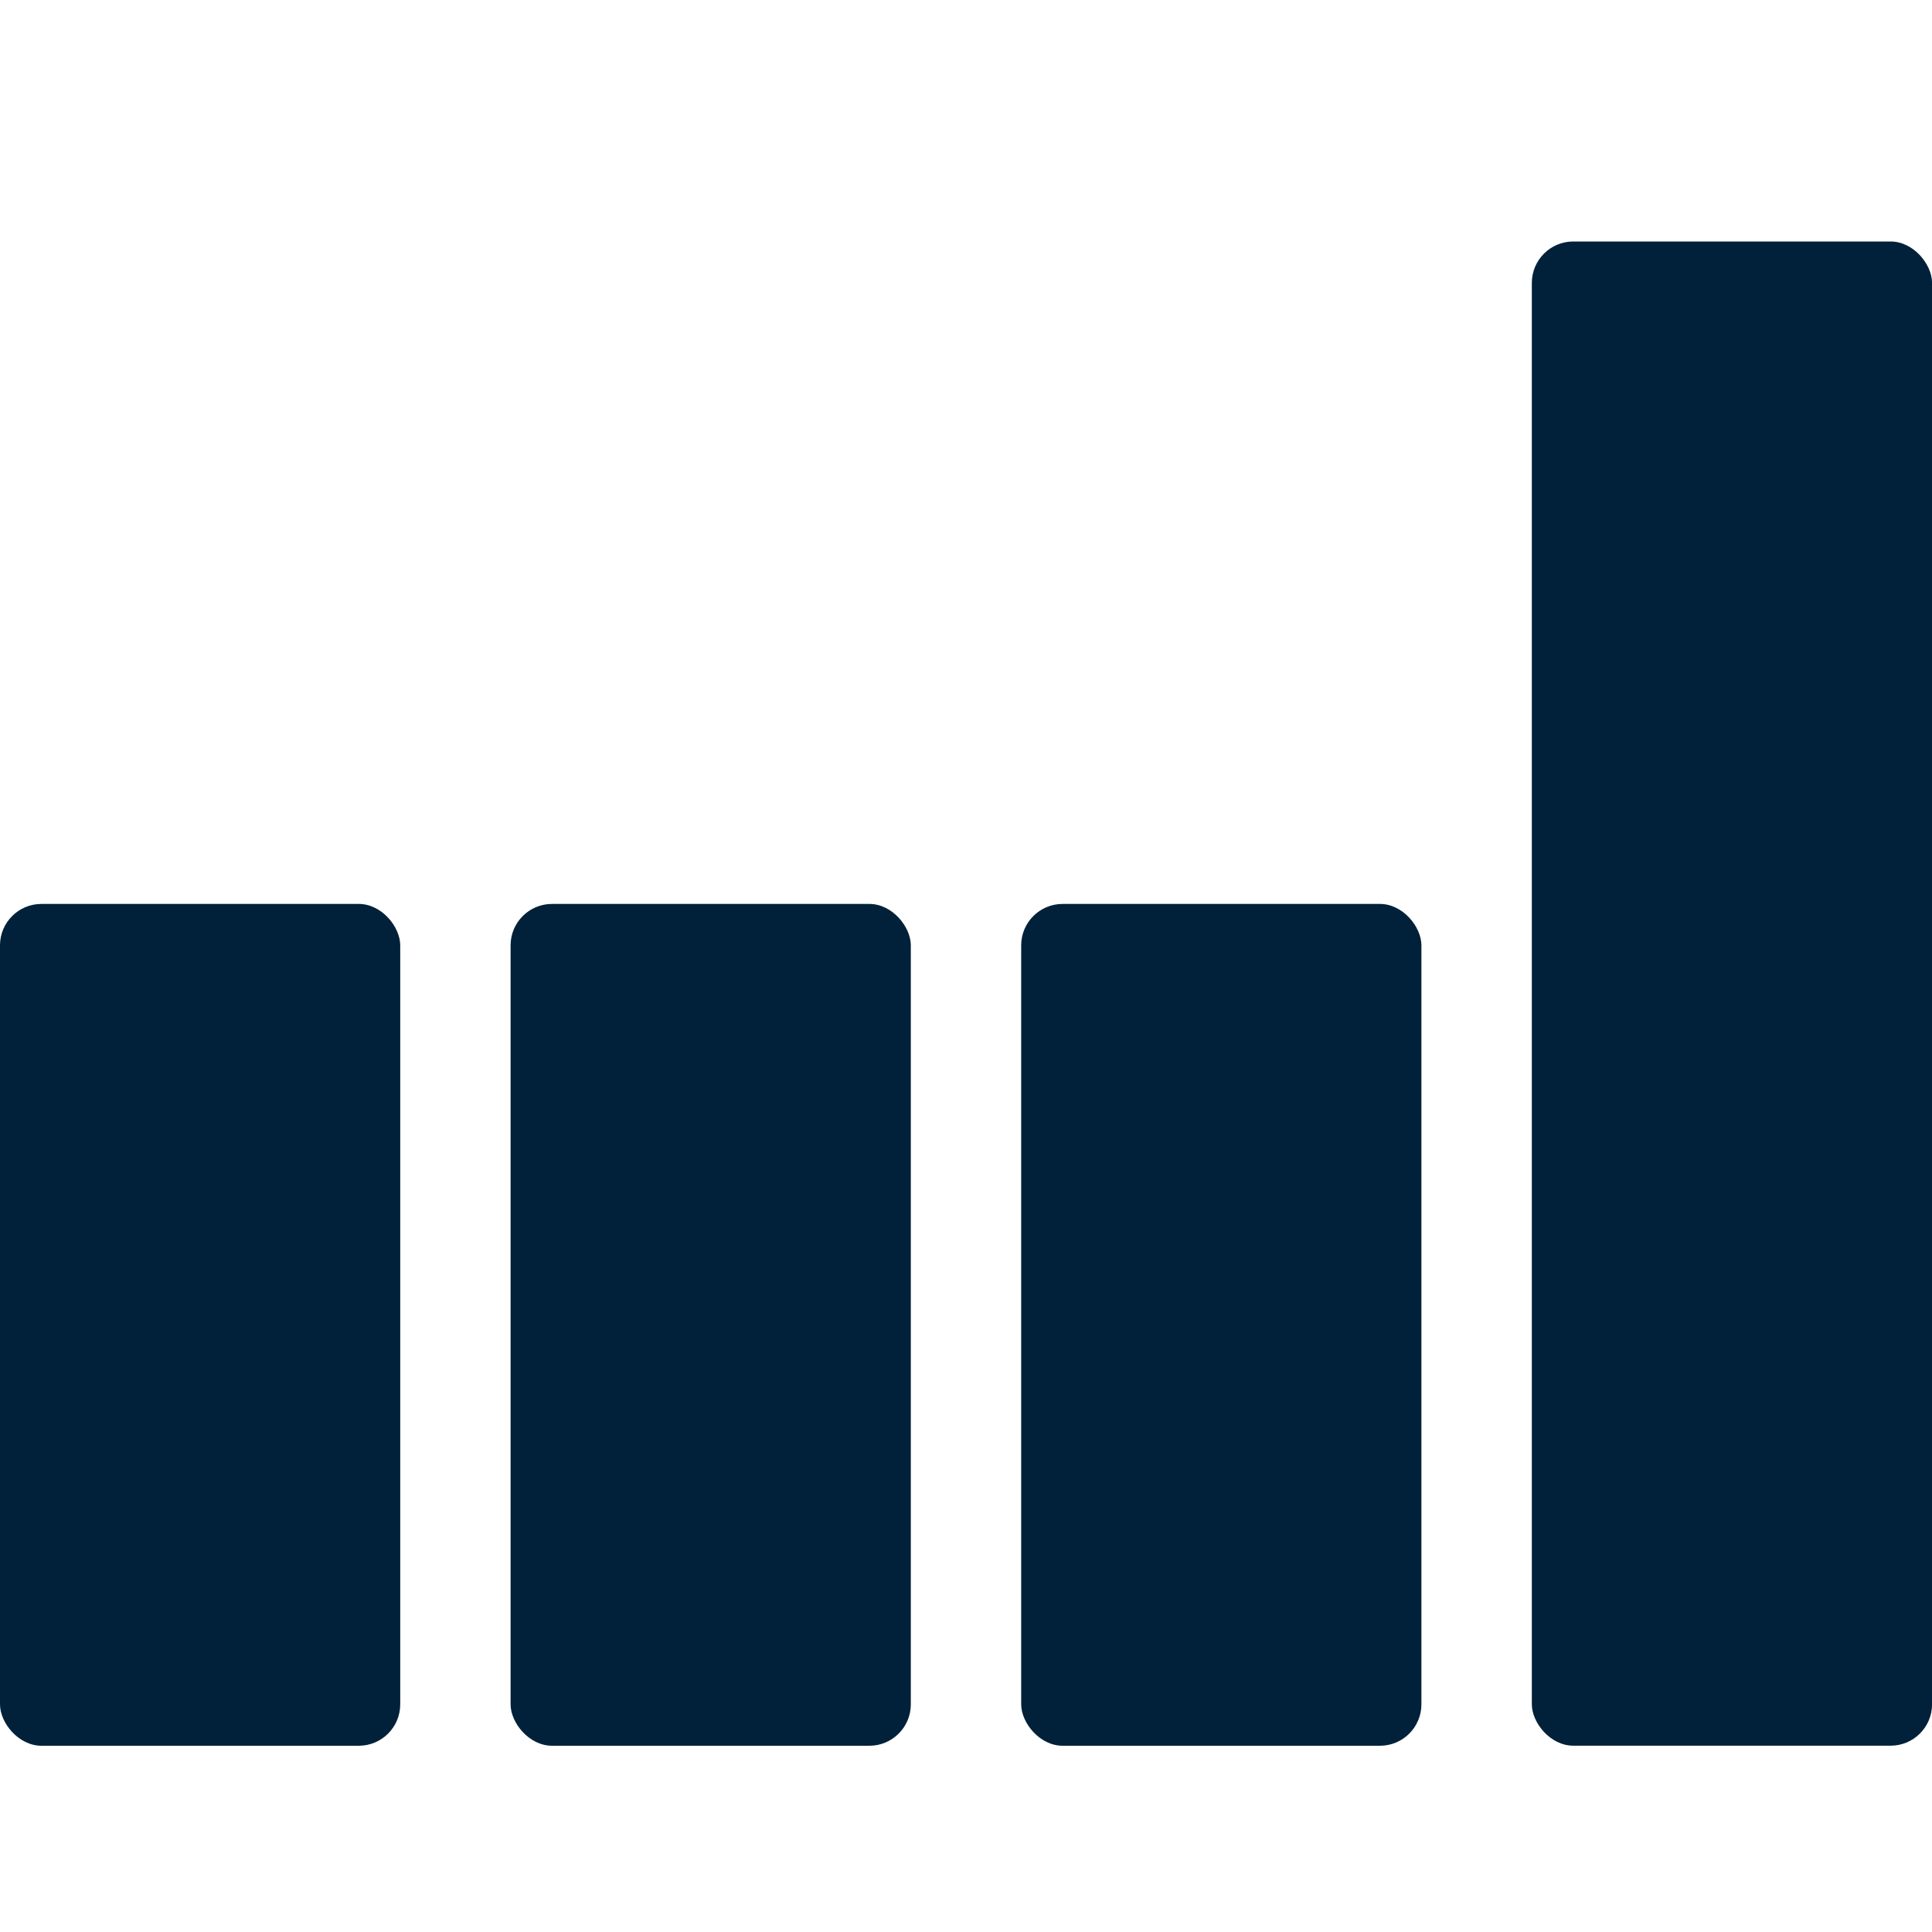<svg width="32" height="32" viewBox="0 0 32 32" fill="none" xmlns="http://www.w3.org/2000/svg">
<rect y="14.972" width="6.629" height="13.943" rx="0.686" fill="#002139"/>
<rect x="8.457" y="14.972" width="6.629" height="13.943" rx="0.686" fill="#002139"/>
<rect x="16.914" y="14.972" width="6.629" height="13.943" rx="0.686" fill="#002139"/>
<rect x="25.372" y="4" width="6.629" height="24.914" rx="0.686" fill="#002139"/>
</svg>
